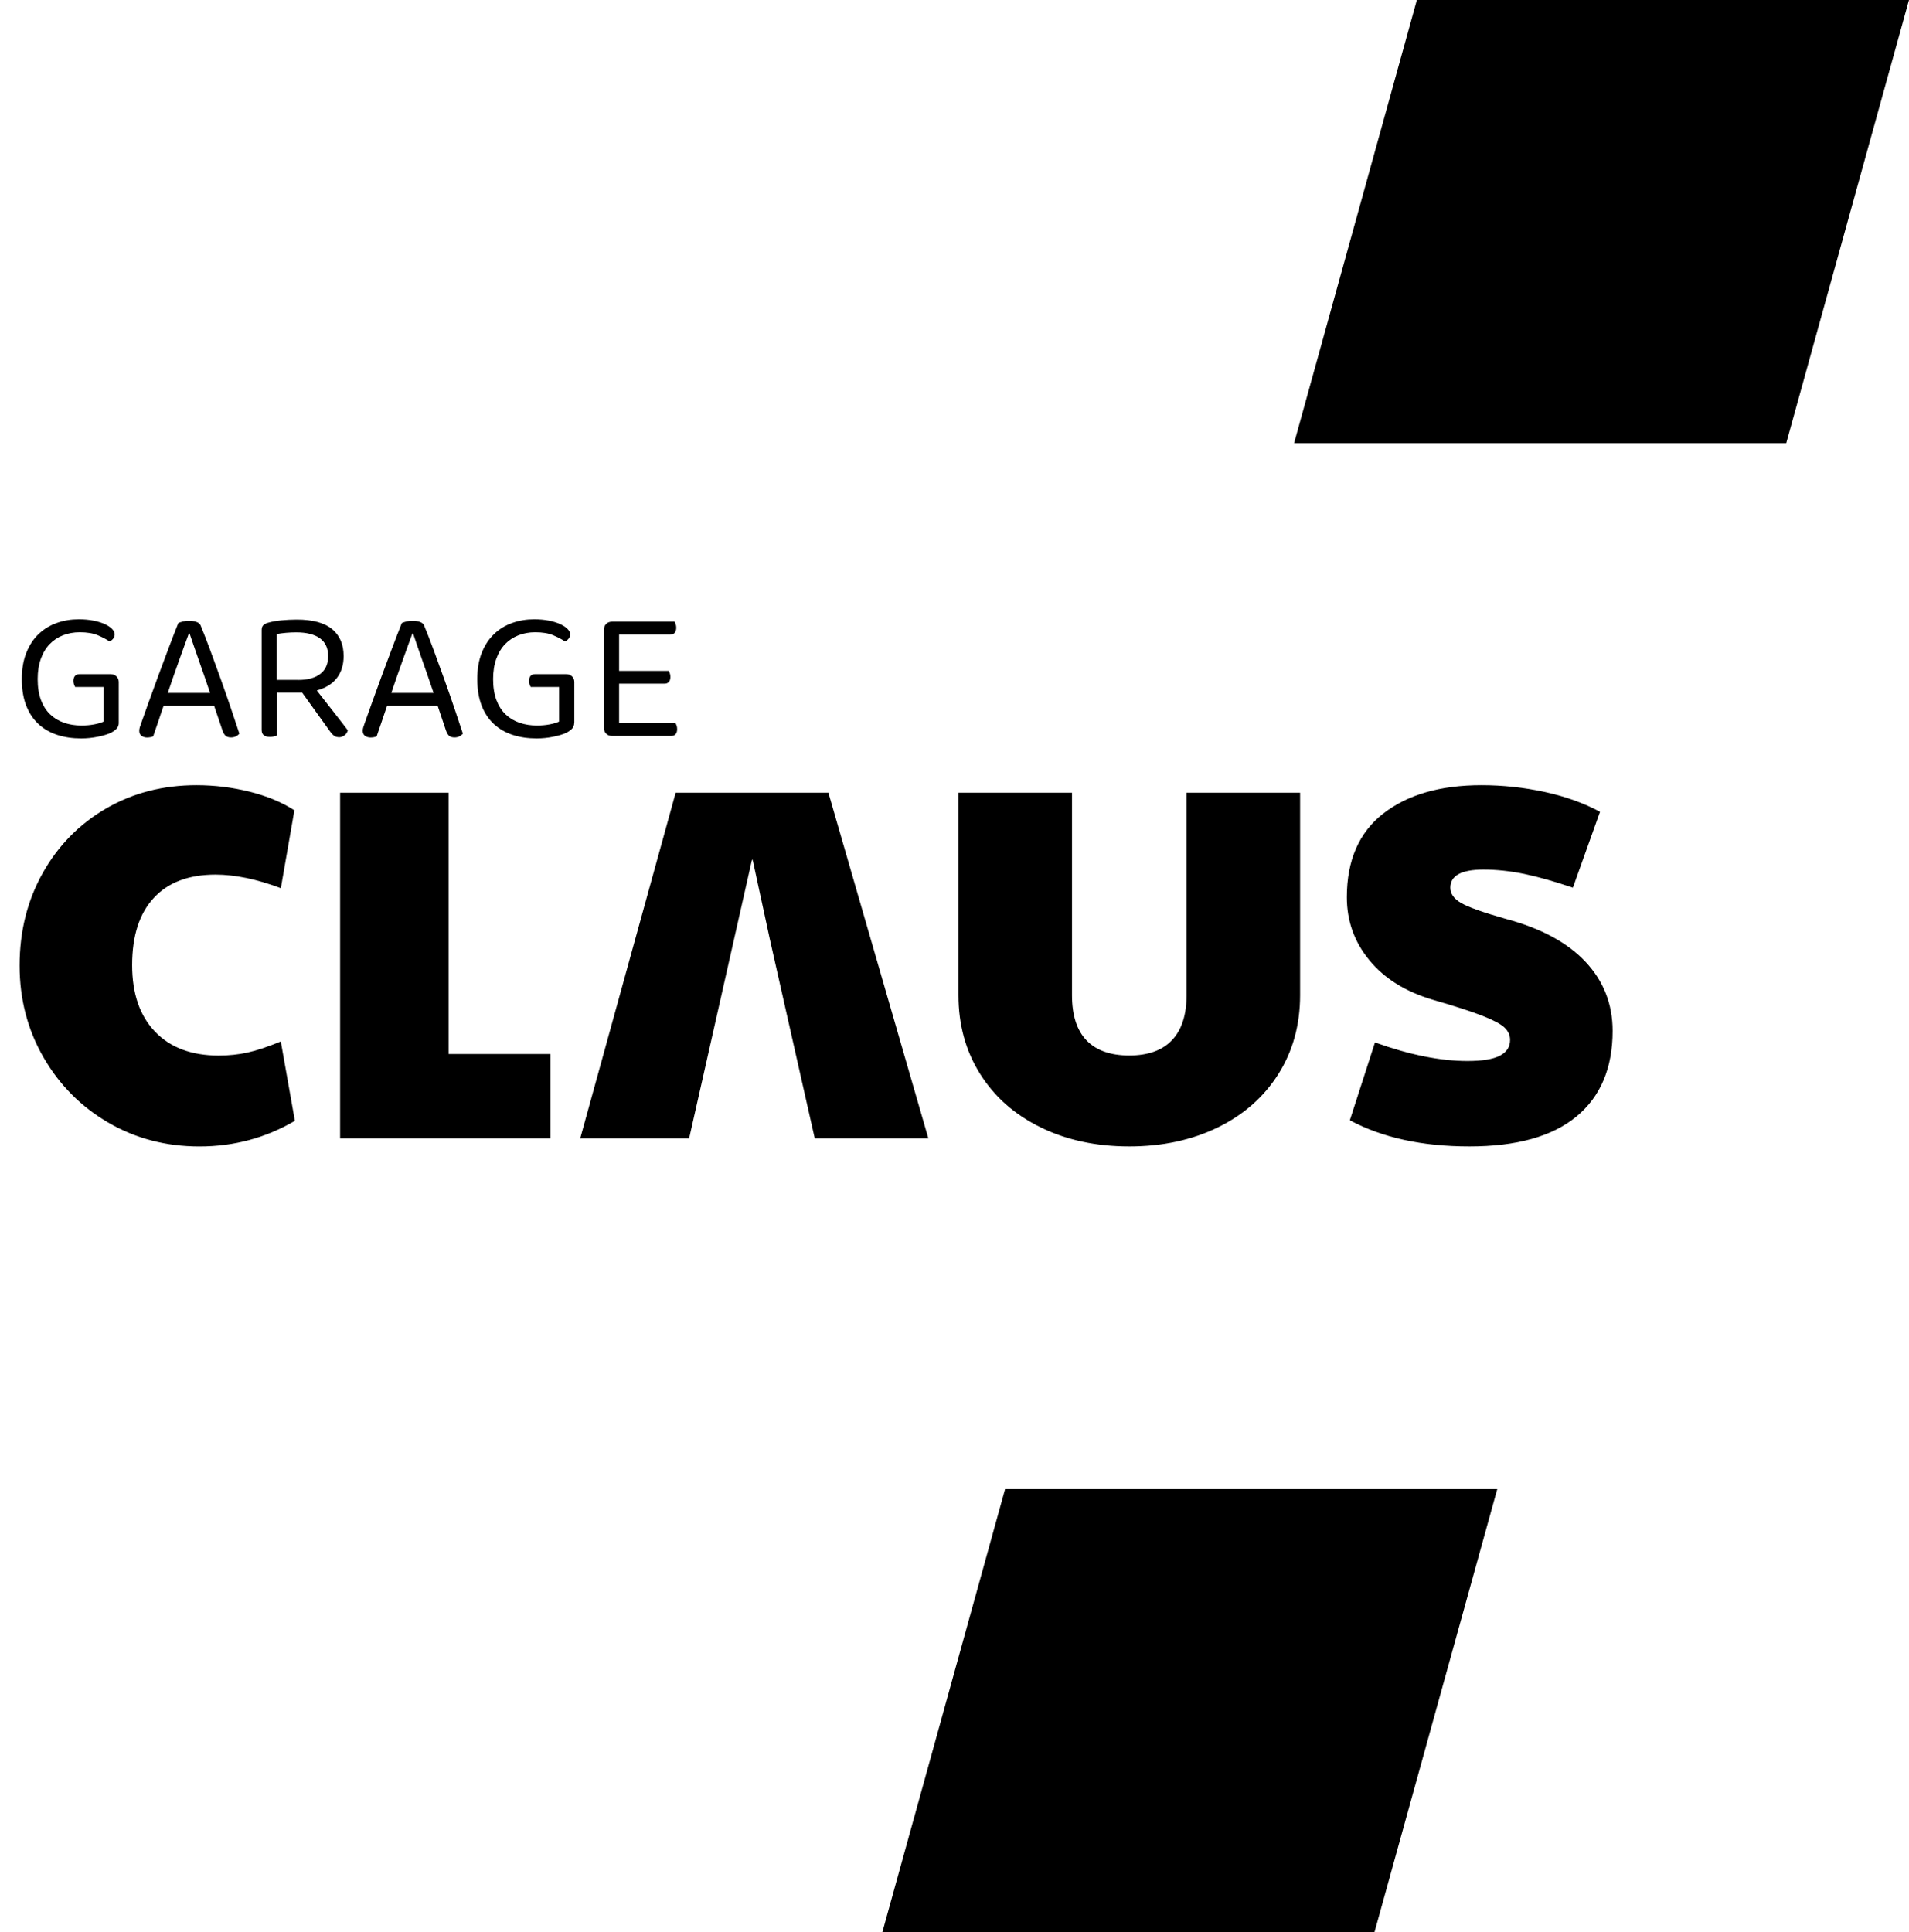<svg xmlns="http://www.w3.org/2000/svg" xmlns:xlink="http://www.w3.org/1999/xlink" id="Laag_1" x="0px" y="0px" viewBox="0 0 584.26 591.36" style="enable-background:new 0 0 584.26 591.36;" xml:space="preserve">
<path d="M433.64,0l-37.58,135.62h150.63L584.26,0H433.64z"></path>
<path d="M307.61,455.73l-37.57,135.63h150.62l37.58-135.63H307.61z"></path>
<g>
	<path d="M481.39,271.67l8.3-23.22c-4.92-2.66-10.56-4.69-16.91-6.07c-6.36-1.38-12.82-2.08-19.37-2.08   c-12.61,0-22.62,2.9-30.06,8.69c-7.43,5.8-11.14,14.33-11.14,25.6c0,7.28,2.3,13.71,6.91,19.3c4.61,5.59,11.07,9.61,19.38,12.07   c6.76,1.95,11.84,3.59,15.22,4.92c3.38,1.33,5.64,2.53,6.76,3.61c1.13,1.08,1.69,2.33,1.69,3.77c0,2.15-1.05,3.76-3.15,4.84   c-2.1,1.08-5.41,1.61-9.91,1.61c-8.31,0-17.73-1.9-28.29-5.69l-7.69,23.83c9.94,5.33,22.14,8,36.6,8c14.45,0,25.37-3.05,32.75-9.15   c7.38-6.1,11.07-14.84,11.07-26.21c0-8.2-2.77-15.25-8.3-21.14c-5.53-5.89-13.68-10.28-24.45-13.15   c-6.87-1.95-11.4-3.56-13.61-4.84c-2.21-1.28-3.31-2.85-3.31-4.69c0-3.69,3.38-5.54,10.15-5.54c4,0,8.12,0.44,12.38,1.31   C470.65,268.31,475.64,269.72,481.39,271.67 M391.29,328.64c4.41-7.02,6.61-15.04,6.61-24.07v-61.96h-34.75v61.96   c0,6.05-1.49,10.64-4.46,13.76c-2.97,3.13-7.33,4.69-13.07,4.69c-5.74,0-10.1-1.54-13.07-4.61c-2.97-3.08-4.46-7.69-4.46-13.84   v-61.96h-34.75v61.96c0,9.02,2.2,17.05,6.61,24.07c4.41,7.02,10.58,12.48,18.53,16.37c7.94,3.9,16.99,5.84,27.14,5.84   c10.15,0,19.19-1.95,27.14-5.84C380.71,341.12,386.89,335.65,391.29,328.64 M249.36,348.39h34.77l-30.6-105.78h-46.74   l-29.21,105.78h33.33l19.23-85.25l0.06,0.28l0.11-0.52l5.25,24.32L249.36,348.39z M104.09,348.39h64.38v-25.81H137.3v-79.97h-33.21   V348.39z M47.44,315.72c-4.67-4.87-7-11.66-7-20.37c0-8.92,2.2-15.76,6.61-20.53c4.4-4.77,10.71-7.15,18.91-7.15   c5.94,0,12.61,1.38,19.99,4.15l4.15-23.83c-3.79-2.46-8.36-4.35-13.68-5.69c-5.33-1.33-10.76-2-16.3-2   c-10.25,0-19.48,2.39-27.68,7.15c-8.2,4.77-14.66,11.35-19.37,19.76C8.36,275.61,6,285.05,6,295.5c0,10.25,2.43,19.61,7.3,28.06   c4.87,8.46,11.48,15.12,19.83,19.99c8.36,4.87,17.66,7.31,27.91,7.31c10.55,0,20.29-2.62,29.21-7.84l-4.31-24.29   c-3.99,1.64-7.38,2.77-10.15,3.38c-2.77,0.62-5.74,0.93-8.92,0.93C58.58,323.02,52.1,320.59,47.44,315.72"></path>
</g>
<g>
	<path d="M36.35,221.21c0,0.69-0.2,1.26-0.6,1.73c-0.4,0.46-1.01,0.9-1.81,1.32c-0.96,0.46-2.28,0.86-3.97,1.21   c-1.69,0.35-3.39,0.52-5.12,0.52c-2.68,0-5.14-0.36-7.36-1.09s-4.14-1.84-5.75-3.34s-2.86-3.38-3.74-5.67   c-0.88-2.28-1.32-4.97-1.32-8.08c0-3.07,0.46-5.75,1.38-8.05s2.18-4.21,3.77-5.72c1.59-1.52,3.44-2.65,5.55-3.39   c2.11-0.75,4.35-1.12,6.73-1.12c1.61,0,3.1,0.14,4.46,0.4c1.36,0.27,2.52,0.63,3.48,1.07c0.96,0.44,1.71,0.93,2.24,1.47   c0.54,0.54,0.81,1.07,0.81,1.61c0,0.54-0.15,1-0.46,1.38c-0.31,0.38-0.67,0.67-1.09,0.86c-1.03-0.69-2.26-1.33-3.68-1.93   c-1.42-0.59-3.24-0.89-5.46-0.89c-1.84,0-3.55,0.31-5.12,0.92c-1.57,0.62-2.93,1.52-4.08,2.7c-1.15,1.19-2.05,2.68-2.7,4.49   c-0.65,1.8-0.98,3.87-0.98,6.21c0,2.5,0.34,4.63,1.01,6.42c0.67,1.78,1.61,3.25,2.82,4.4c1.21,1.15,2.63,2,4.26,2.56   c1.63,0.56,3.4,0.84,5.32,0.84c1.38,0,2.68-0.11,3.91-0.35c1.23-0.23,2.19-0.52,2.88-0.86v-10.59H23   c-0.11-0.19-0.23-0.45-0.35-0.78c-0.11-0.33-0.17-0.68-0.17-1.07c0-0.65,0.15-1.16,0.46-1.52c0.31-0.37,0.75-0.55,1.32-0.55h9.61   c0.69,0,1.27,0.22,1.75,0.66c0.48,0.44,0.72,1.03,0.72,1.76V221.21z"></path>
	<path d="M65.51,215.92H50.1c-0.27,0.77-0.56,1.6-0.86,2.5c-0.31,0.9-0.61,1.78-0.89,2.65c-0.29,0.86-0.57,1.67-0.84,2.42   c-0.27,0.75-0.48,1.37-0.63,1.87c-0.54,0.23-1.17,0.35-1.9,0.35c-0.61,0-1.16-0.16-1.64-0.49c-0.48-0.33-0.72-0.85-0.72-1.58   c0-0.35,0.06-0.7,0.17-1.07c0.11-0.36,0.25-0.76,0.4-1.18c0.58-1.61,1.31-3.68,2.21-6.21c0.9-2.53,1.88-5.22,2.94-8.08   c1.05-2.86,2.13-5.73,3.22-8.63s2.1-5.49,3.02-7.8c0.31-0.15,0.77-0.31,1.38-0.46c0.61-0.15,1.25-0.23,1.9-0.23   c0.77,0,1.51,0.11,2.21,0.34c0.71,0.23,1.16,0.62,1.35,1.15c0.92,2.22,1.91,4.77,2.96,7.62c1.06,2.86,2.12,5.78,3.19,8.77   c1.07,2.99,2.1,5.94,3.08,8.83c0.98,2.9,1.85,5.52,2.62,7.85c-0.31,0.35-0.67,0.63-1.09,0.83c-0.42,0.21-0.9,0.32-1.44,0.32   c-0.73,0-1.29-0.16-1.67-0.49c-0.38-0.33-0.71-0.87-0.98-1.64L65.51,215.92z M57.8,193.88c-0.42,1.15-0.9,2.46-1.44,3.94   c-0.54,1.47-1.09,3.02-1.67,4.63c-0.58,1.61-1.15,3.24-1.73,4.89c-0.58,1.65-1.11,3.22-1.61,4.72H64.3   c-0.57-1.73-1.17-3.46-1.78-5.21c-0.62-1.74-1.2-3.42-1.76-5.03c-0.56-1.61-1.07-3.1-1.55-4.46c-0.48-1.36-0.87-2.52-1.18-3.48   H57.8z"></path>
	<path d="M84.79,225.12c-0.23,0.08-0.54,0.16-0.92,0.26s-0.81,0.15-1.26,0.15c-1.69,0-2.53-0.71-2.53-2.13v-30.61   c0-0.61,0.15-1.08,0.46-1.41c0.31-0.33,0.78-0.59,1.44-0.78c1.11-0.34,2.48-0.59,4.11-0.75c1.63-0.15,3.21-0.23,4.75-0.23   c4.83,0,8.43,0.97,10.79,2.91c2.36,1.94,3.54,4.69,3.54,8.25c0,2.65-0.68,4.87-2.04,6.67c-1.36,1.8-3.42,3.09-6.18,3.86   c0.96,1.23,1.92,2.45,2.88,3.68c0.96,1.23,1.87,2.39,2.73,3.48c0.86,1.09,1.63,2.08,2.3,2.96c0.67,0.88,1.2,1.57,1.58,2.07   c-0.15,0.65-0.49,1.17-1.01,1.55c-0.52,0.38-1.05,0.58-1.58,0.58c-0.65,0-1.19-0.15-1.61-0.46c-0.42-0.31-0.86-0.78-1.32-1.44   L92.5,212h-7.71V225.12z M91.34,208.09c2.84,0,5.06-0.61,6.67-1.84s2.42-3.05,2.42-5.47c0-2.42-0.84-4.23-2.53-5.44   c-1.69-1.21-4.11-1.81-7.25-1.81c-1.03,0-2.08,0.05-3.13,0.14c-1.06,0.1-1.99,0.22-2.79,0.37v14.04H91.34z"></path>
	<path d="M133.92,215.92H118.5c-0.27,0.77-0.56,1.6-0.86,2.5c-0.31,0.9-0.61,1.78-0.89,2.65c-0.29,0.86-0.57,1.67-0.84,2.42   c-0.27,0.75-0.48,1.37-0.63,1.87c-0.54,0.23-1.17,0.35-1.9,0.35c-0.61,0-1.16-0.16-1.64-0.49c-0.48-0.33-0.72-0.85-0.72-1.58   c0-0.35,0.06-0.7,0.17-1.07c0.11-0.36,0.25-0.76,0.4-1.18c0.58-1.61,1.31-3.68,2.21-6.21c0.9-2.53,1.88-5.22,2.94-8.08   c1.05-2.86,2.13-5.73,3.22-8.63s2.1-5.49,3.02-7.8c0.31-0.15,0.77-0.31,1.38-0.46c0.61-0.15,1.25-0.23,1.9-0.23   c0.77,0,1.51,0.11,2.21,0.34c0.71,0.23,1.16,0.62,1.35,1.15c0.92,2.22,1.91,4.77,2.96,7.62c1.06,2.86,2.12,5.78,3.19,8.77   c1.07,2.99,2.1,5.94,3.08,8.83c0.98,2.9,1.85,5.52,2.62,7.85c-0.31,0.35-0.67,0.63-1.09,0.83c-0.42,0.21-0.9,0.32-1.44,0.32   c-0.73,0-1.29-0.16-1.67-0.49c-0.38-0.33-0.71-0.87-0.98-1.64L133.92,215.92z M126.21,193.88c-0.42,1.15-0.9,2.46-1.44,3.94   c-0.54,1.47-1.09,3.02-1.67,4.63c-0.58,1.61-1.15,3.24-1.73,4.89c-0.58,1.65-1.11,3.22-1.61,4.72h12.94   c-0.57-1.73-1.17-3.46-1.78-5.21c-0.62-1.74-1.2-3.42-1.76-5.03c-0.56-1.61-1.07-3.1-1.55-4.46c-0.48-1.36-0.87-2.52-1.18-3.48   H126.21z"></path>
	<path d="M175.74,221.21c0,0.69-0.2,1.26-0.6,1.73s-1.01,0.9-1.81,1.32c-0.96,0.46-2.28,0.86-3.97,1.21   c-1.69,0.35-3.39,0.52-5.12,0.52c-2.68,0-5.14-0.36-7.36-1.09c-2.22-0.73-4.14-1.84-5.75-3.34c-1.61-1.5-2.86-3.38-3.74-5.67   c-0.88-2.28-1.32-4.97-1.32-8.08c0-3.07,0.46-5.75,1.38-8.05s2.18-4.21,3.77-5.72c1.59-1.52,3.44-2.65,5.55-3.39   c2.11-0.75,4.35-1.12,6.73-1.12c1.61,0,3.1,0.14,4.46,0.4c1.36,0.27,2.52,0.63,3.48,1.07c0.96,0.44,1.71,0.93,2.24,1.47   c0.54,0.54,0.81,1.07,0.81,1.61c0,0.54-0.15,1-0.46,1.38c-0.31,0.38-0.67,0.67-1.09,0.86c-1.03-0.69-2.26-1.33-3.68-1.93   c-1.42-0.59-3.24-0.89-5.46-0.89c-1.84,0-3.55,0.31-5.12,0.92c-1.57,0.62-2.93,1.52-4.08,2.7c-1.15,1.19-2.05,2.68-2.7,4.49   c-0.65,1.8-0.98,3.87-0.98,6.21c0,2.5,0.34,4.63,1.01,6.42c0.67,1.78,1.61,3.25,2.82,4.4c1.21,1.15,2.63,2,4.26,2.56   c1.63,0.56,3.4,0.84,5.32,0.84c1.38,0,2.68-0.11,3.91-0.35c1.23-0.23,2.19-0.52,2.88-0.86v-10.59h-8.69   c-0.11-0.19-0.23-0.45-0.35-0.78c-0.11-0.33-0.17-0.68-0.17-1.07c0-0.65,0.15-1.16,0.46-1.52c0.31-0.37,0.75-0.55,1.32-0.55h9.61   c0.69,0,1.27,0.22,1.75,0.66c0.48,0.44,0.72,1.03,0.72,1.76V221.21z"></path>
	<path d="M185.52,224.54c-0.46-0.46-0.69-1.07-0.69-1.84v-29.92c0-0.77,0.23-1.38,0.69-1.84c0.46-0.46,1.07-0.69,1.84-0.69h19.1   c0.11,0.19,0.23,0.45,0.34,0.78c0.11,0.33,0.17,0.68,0.17,1.06c0,0.65-0.15,1.17-0.46,1.55s-0.75,0.58-1.32,0.58h-15.71v11.1h15.19   c0.11,0.19,0.23,0.45,0.34,0.77c0.12,0.33,0.17,0.68,0.17,1.07c0,0.65-0.15,1.16-0.46,1.52c-0.31,0.37-0.75,0.55-1.32,0.55h-13.92   v12.08h17.26c0.11,0.19,0.23,0.44,0.34,0.75c0.11,0.31,0.17,0.67,0.17,1.09c0,0.65-0.15,1.16-0.46,1.53   c-0.31,0.36-0.75,0.55-1.32,0.55h-18.12C186.59,225.23,185.98,225.01,185.52,224.54z"></path>
</g>
</svg>